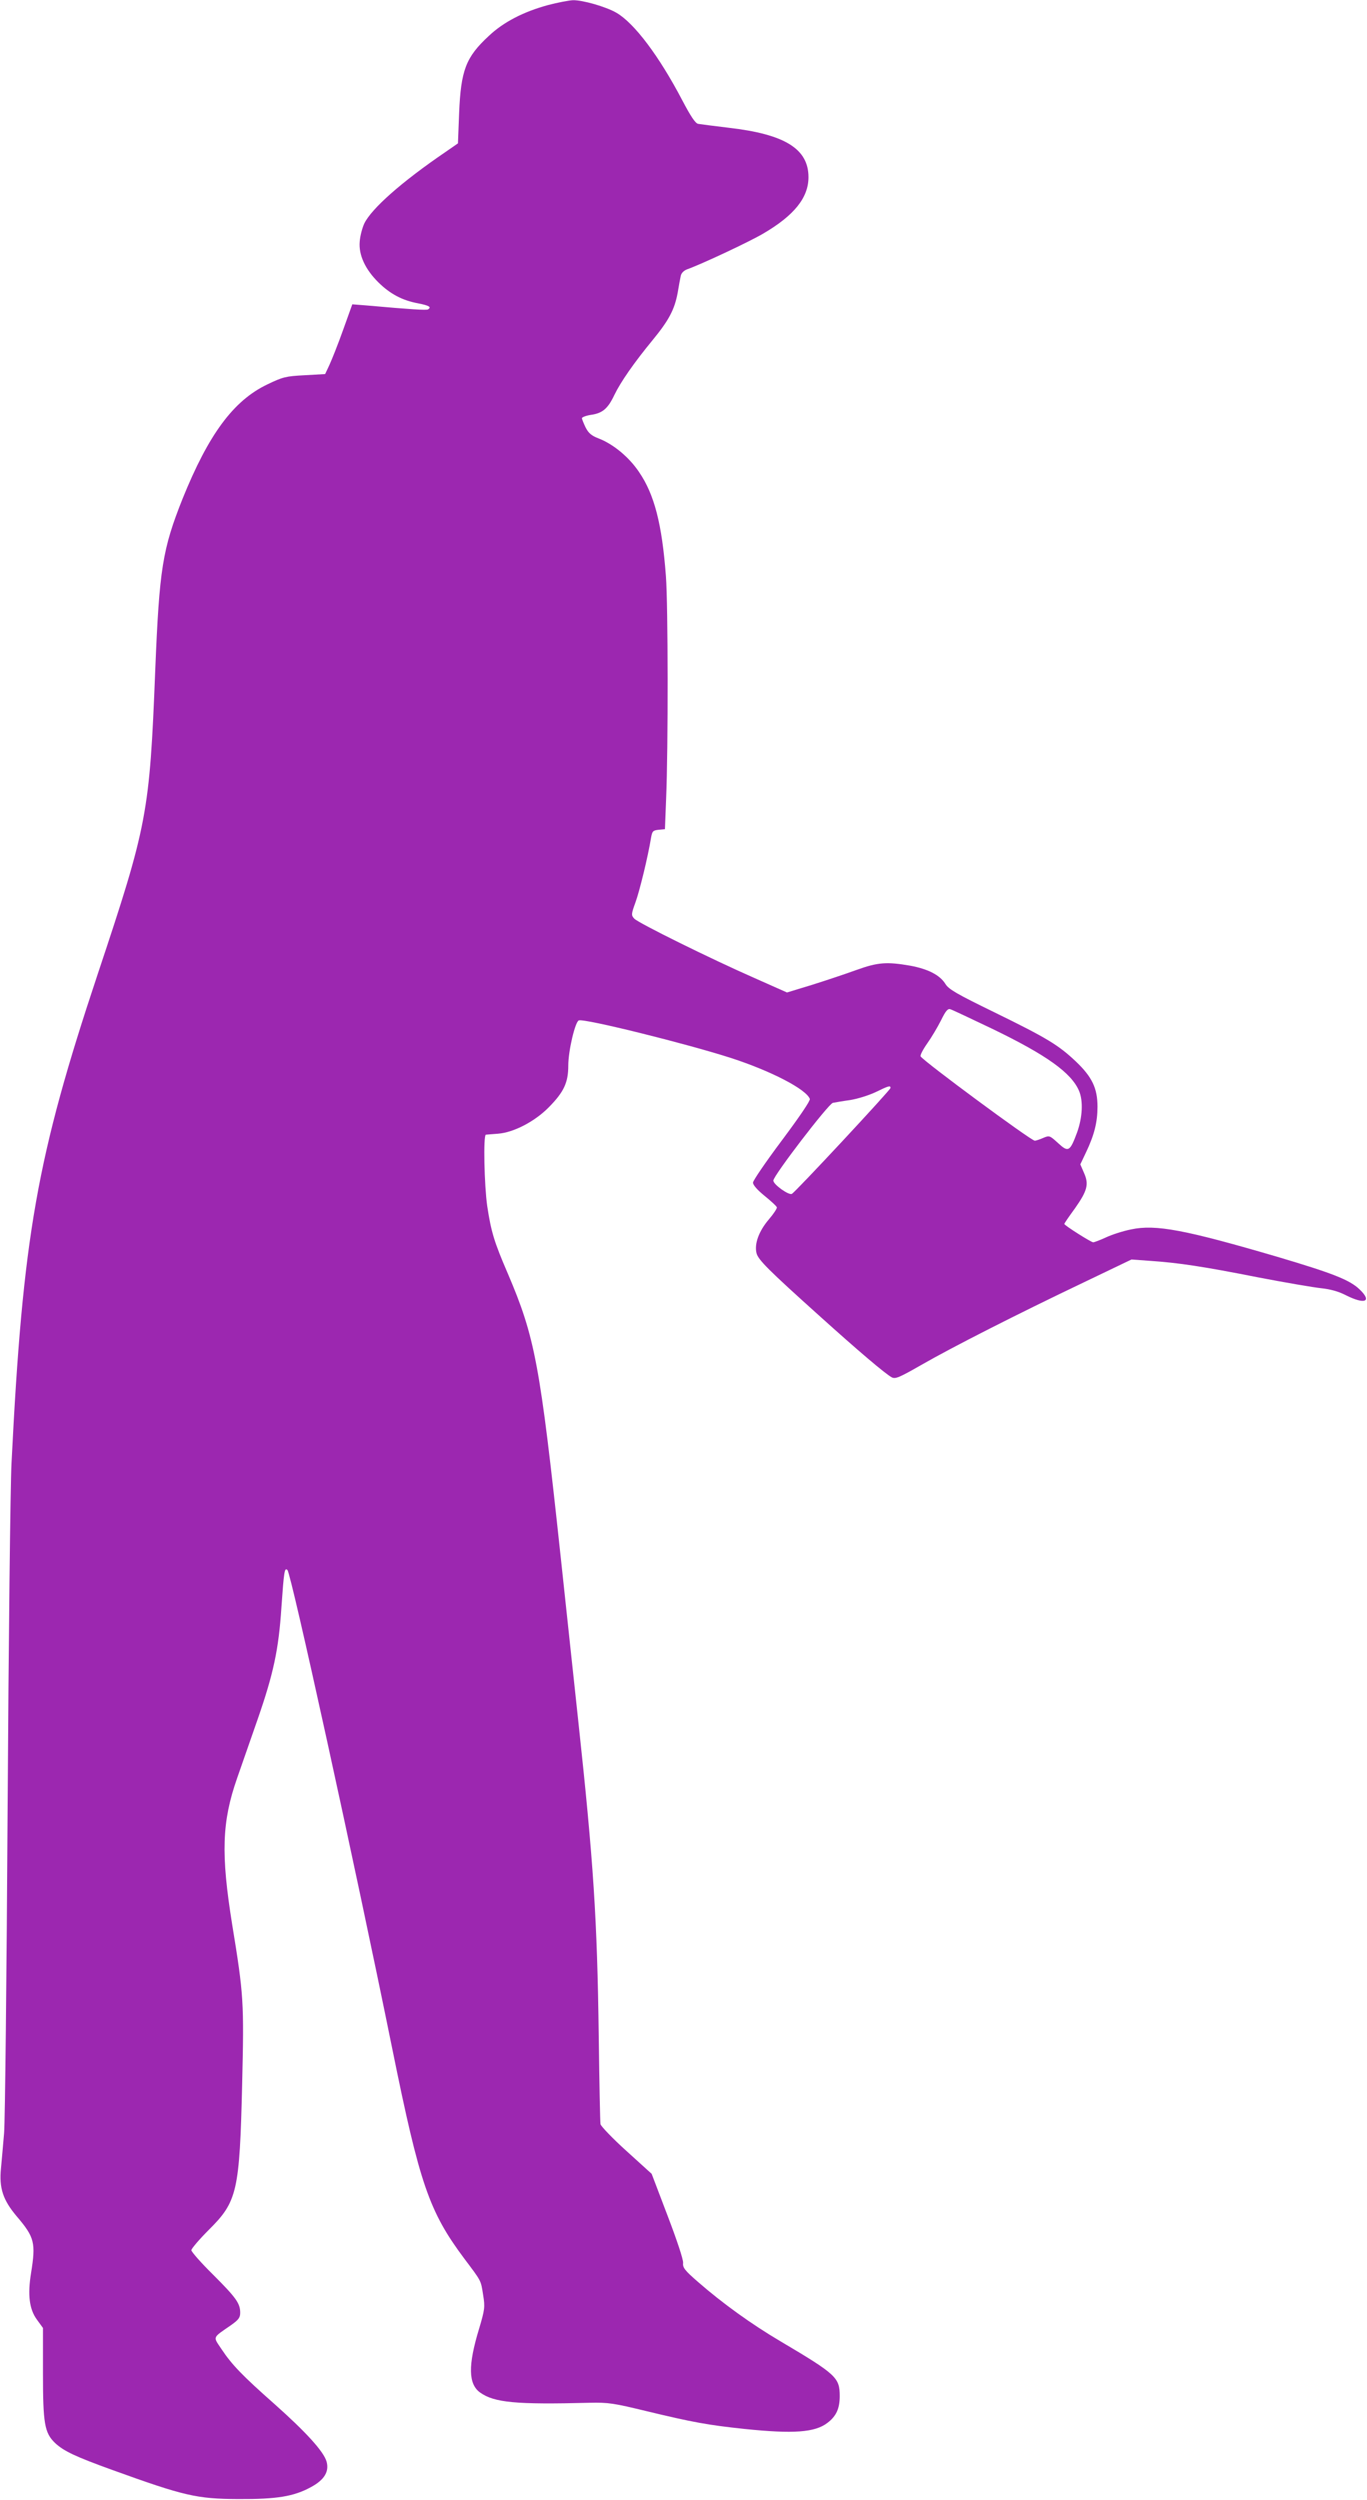 <?xml version="1.0" standalone="no"?>
<!DOCTYPE svg PUBLIC "-//W3C//DTD SVG 20010904//EN"
 "http://www.w3.org/TR/2001/REC-SVG-20010904/DTD/svg10.dtd">
<svg version="1.0" xmlns="http://www.w3.org/2000/svg"
 width="700pt" height="1280pt" viewBox="0 0 700 1280"
 preserveAspectRatio="xMidYMid meet">
<g transform="translate(0,1280) scale(0.1,-0.1)"
fill="#9c27b0" stroke="none">
<path d="M2806 12774 c-125 -34 -228 -87 -303 -158 -118 -109 -143 -176 -152
-396 l-6 -154 -65 -45 c-223 -152 -378 -289 -415 -366 -10 -22 -21 -63 -23
-92 -6 -68 28 -142 96 -209 60 -59 122 -92 203 -107 56 -11 70 -19 51 -31 -8
-5 -89 0 -312 20 l-76 6 -47 -131 c-26 -73 -58 -153 -70 -179 l-22 -47 -105
-6 c-97 -5 -112 -9 -191 -47 -174 -83 -301 -256 -434 -585 -103 -259 -119
-358 -140 -877 -29 -735 -40 -793 -294 -1555 -313 -940 -384 -1341 -442 -2505
-6 -118 -15 -915 -20 -1770 -5 -855 -13 -1602 -18 -1660 -5 -58 -12 -139 -16
-181 -10 -101 10 -162 81 -246 91 -107 98 -135 73 -290 -18 -111 -9 -184 29
-237 l32 -44 0 -229 c0 -261 8 -308 62 -360 45 -42 105 -70 293 -138 368 -133
432 -148 645 -149 197 -1 284 13 372 61 69 37 95 80 80 132 -16 52 -105 150
-267 294 -163 144 -218 201 -271 281 -44 66 -48 55 50 123 38 27 46 38 46 63
0 48 -21 77 -139 195 -61 60 -111 117 -111 125 0 8 41 56 90 105 145 144 157
196 170 745 10 422 8 456 -51 817 -58 361 -53 526 25 749 19 55 66 190 105
301 81 233 108 358 122 573 13 185 16 207 31 192 19 -19 342 -1491 538 -2457
139 -685 187 -826 366 -1066 90 -120 86 -111 98 -188 10 -62 9 -73 -21 -174
-57 -187 -55 -283 6 -326 72 -51 182 -62 561 -52 96 2 122 -2 295 -44 233 -56
309 -70 497 -90 252 -26 361 -18 425 31 45 34 63 73 63 137 0 95 -17 111 -304
281 -146 86 -296 194 -421 303 -69 60 -80 74 -77 99 1 17 -31 114 -80 242
l-81 213 -129 117 c-71 64 -130 126 -133 137 -2 11 -6 214 -9 450 -8 602 -26
885 -106 1625 -16 151 -57 529 -90 840 -105 978 -130 1113 -270 1441 -70 162
-85 213 -105 344 -15 103 -21 364 -7 366 4 0 32 3 62 5 80 6 188 62 260 135
78 79 100 127 100 214 0 75 35 224 54 231 28 11 555 -120 781 -193 203 -66
383 -159 402 -209 3 -9 -52 -90 -143 -212 -81 -108 -148 -206 -148 -216 -1
-12 22 -38 59 -68 33 -27 62 -53 63 -59 2 -5 -17 -34 -42 -63 -50 -59 -74
-124 -62 -172 9 -34 61 -86 318 -317 204 -184 341 -300 374 -318 19 -10 38 -2
155 65 157 90 485 257 829 421 l244 117 96 -7 c146 -10 272 -29 550 -84 140
-27 287 -52 325 -56 47 -5 88 -16 127 -36 97 -49 136 -33 70 30 -51 49 -139
83 -422 167 -471 138 -622 167 -748 140 -41 -8 -99 -27 -129 -41 -30 -14 -60
-25 -65 -25 -11 0 -148 87 -148 94 0 3 24 38 54 79 64 91 73 124 47 182 l-19
44 29 61 c43 90 59 156 59 234 0 95 -28 153 -111 232 -89 84 -148 120 -416
251 -193 94 -235 118 -252 146 -28 45 -88 76 -179 93 -121 21 -166 18 -277
-22 -55 -20 -157 -54 -227 -76 l-128 -39 -162 72 c-228 100 -600 284 -620 306
-16 17 -16 23 6 83 21 58 64 233 80 332 6 33 10 37 39 40 l32 3 6 155 c11 259
10 997 -1 1140 -20 267 -59 419 -138 534 -51 76 -132 143 -208 172 -34 13 -50
26 -65 55 -10 21 -19 43 -19 48 0 5 20 13 45 17 60 8 88 32 121 102 32 66 99
163 196 281 83 101 112 156 128 241 6 36 13 75 16 88 3 14 16 27 32 33 71 25
317 140 390 183 159 93 232 184 232 289 0 145 -121 220 -409 253 -75 9 -145
18 -156 20 -14 2 -39 40 -82 122 -118 225 -245 394 -337 447 -54 31 -173 65
-222 64 -21 -1 -79 -12 -128 -25z m2273 -5240 c282 -136 408 -227 447 -320 21
-51 17 -134 -10 -210 -37 -100 -45 -105 -98 -56 -43 39 -44 40 -77 26 -18 -8
-37 -14 -42 -14 -19 0 -569 406 -585 432 -3 5 12 35 34 66 22 31 54 85 71 119
24 49 35 61 48 56 10 -3 105 -48 212 -99z m-519 -304 c0 -10 -484 -530 -505
-542 -15 -9 -95 48 -95 68 0 25 283 394 305 398 11 2 50 9 87 14 38 6 96 24
130 40 70 34 78 36 78 22z"/>
</g>
</svg>
